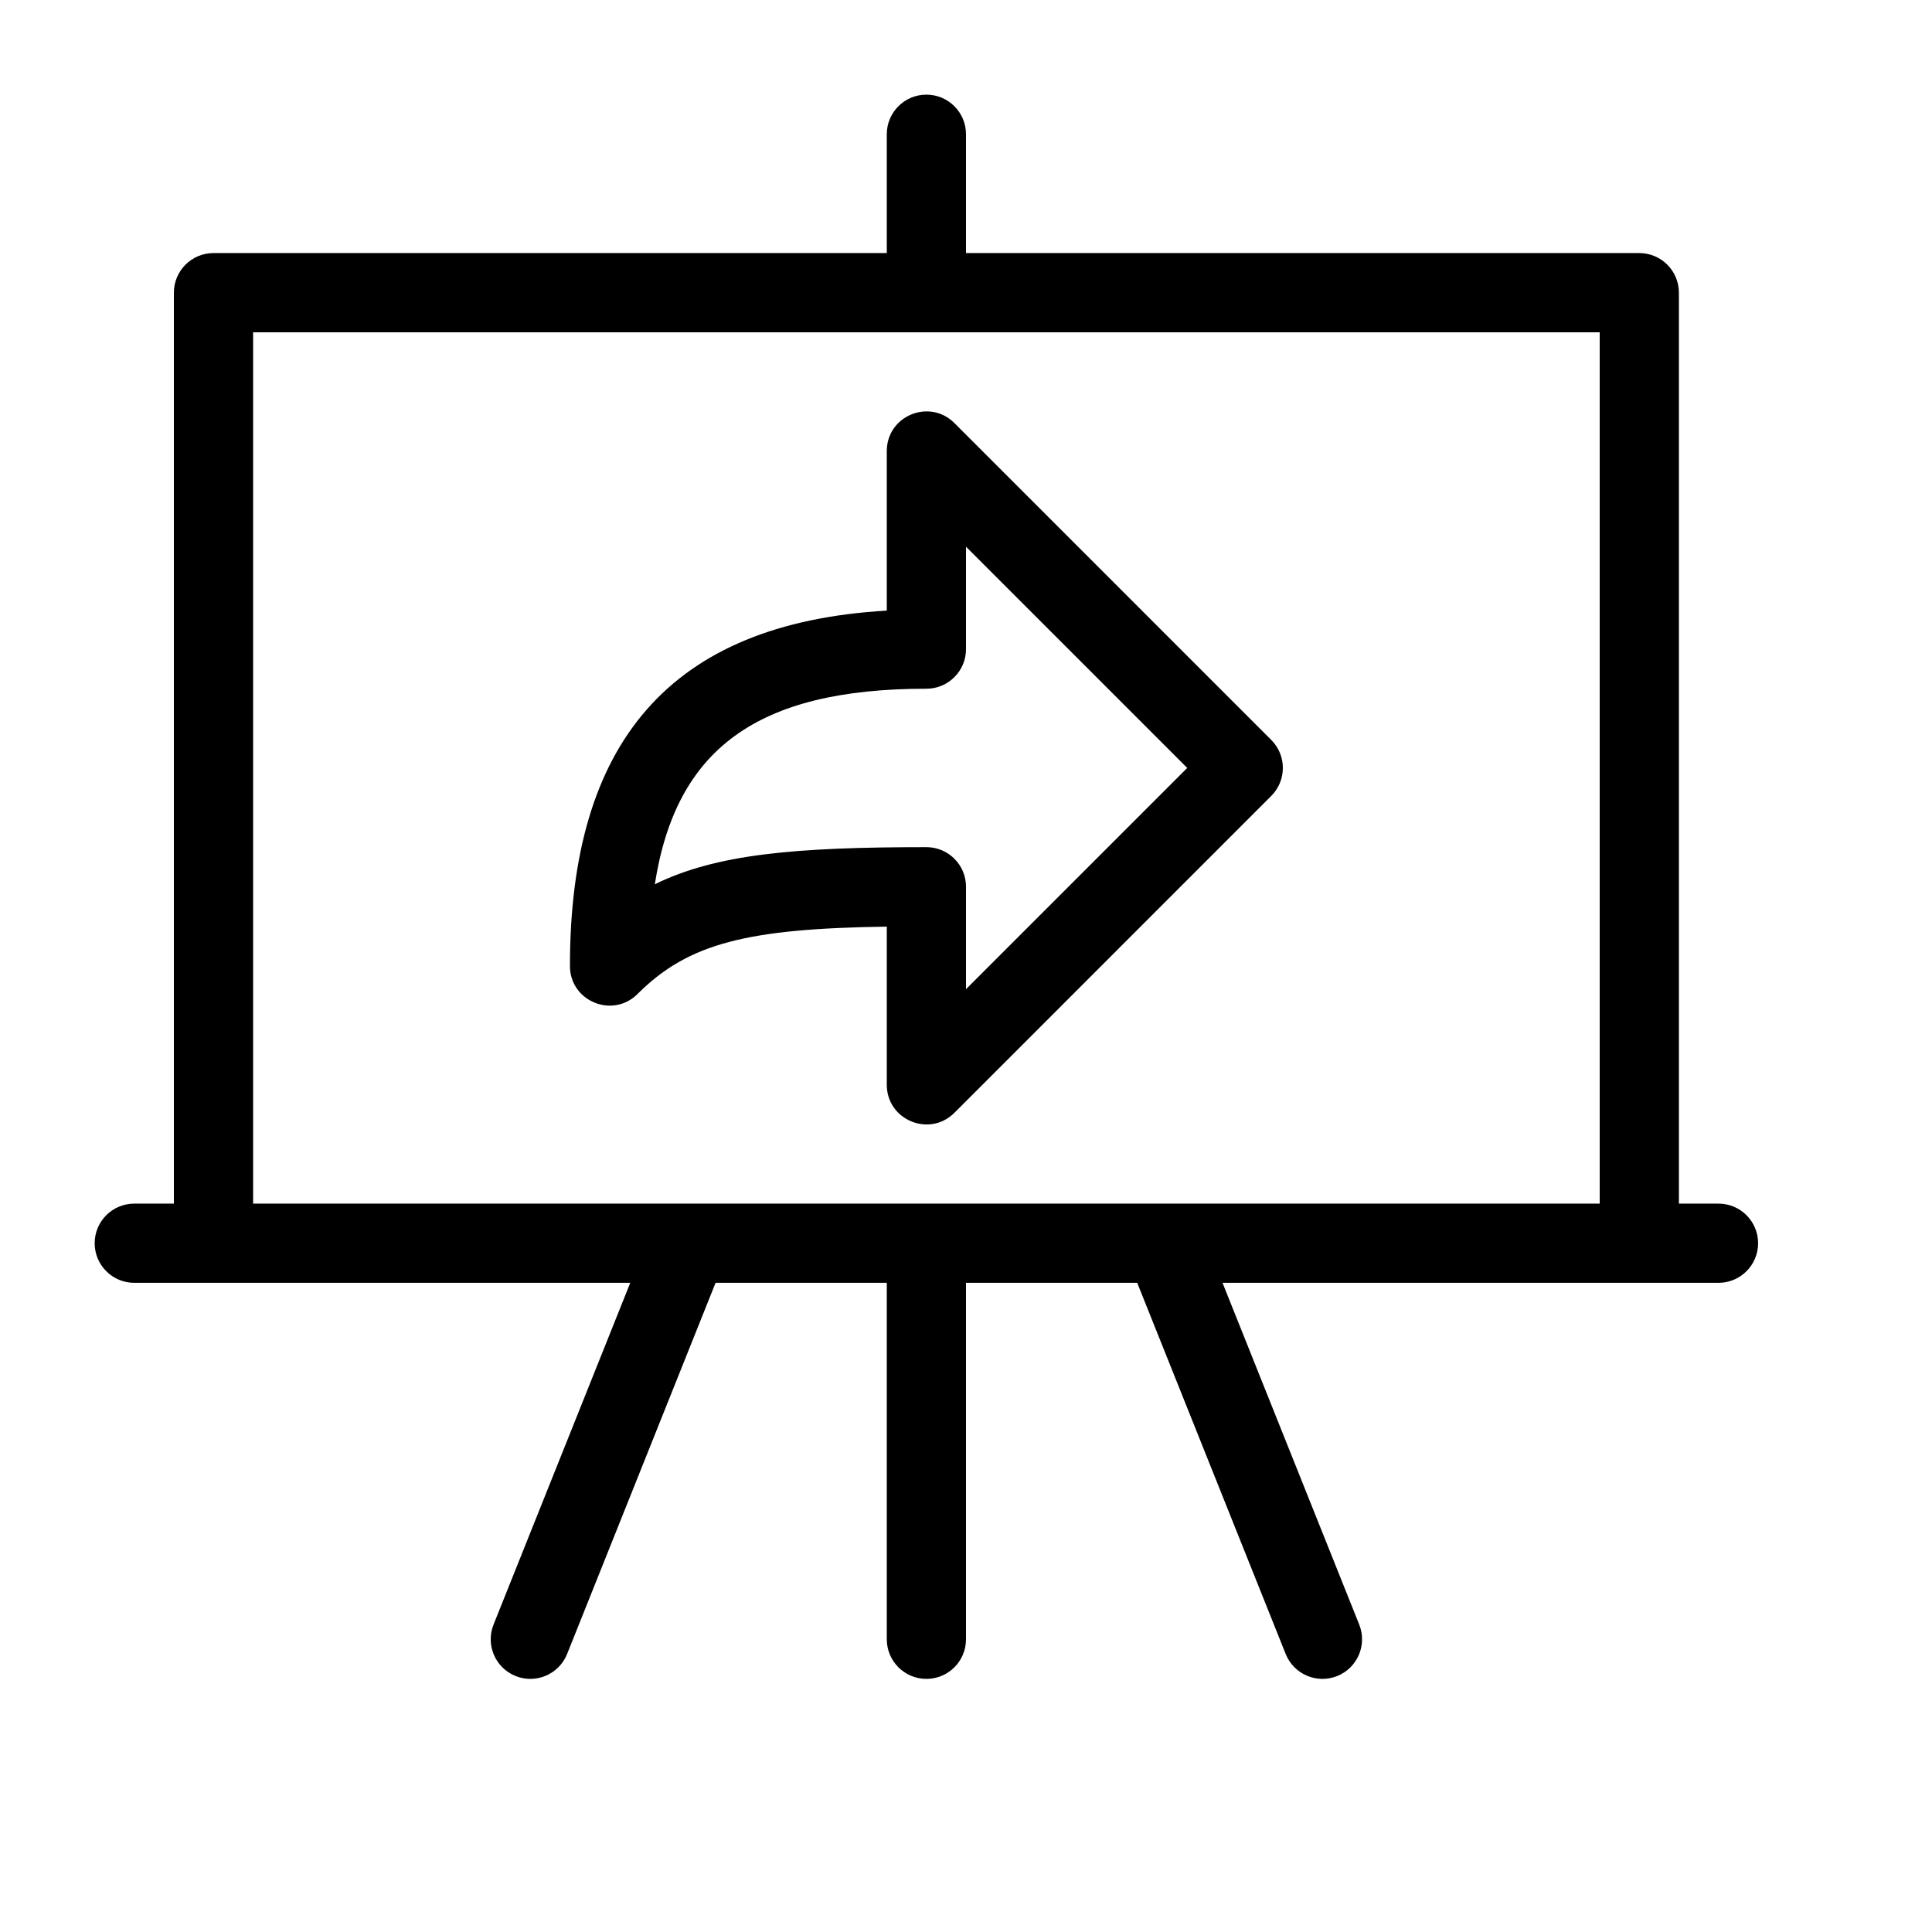 <?xml version="1.0" encoding="UTF-8"?>
<!-- Uploaded to: ICON Repo, www.svgrepo.com, Generator: ICON Repo Mixer Tools -->
<svg fill="#000000" width="800px" height="800px" version="1.1" viewBox="144 144 512 512" xmlns="http://www.w3.org/2000/svg">
 <path d="m379.01 483.96h-45.375l-39.344 98.363c-2.156 5.383-8.262 8-13.645 5.848-5.383-2.152-8-8.262-5.848-13.645l36.227-90.566h-131.44c-5.797 0-10.496-4.699-10.496-10.492 0-5.797 4.699-10.496 10.496-10.496h10.496v-241.41c0-5.797 4.699-10.496 10.496-10.496h178.43v-31.488c0-5.797 4.699-10.496 10.496-10.496s10.496 4.699 10.496 10.496v31.488h178.43c5.797 0 10.496 4.699 10.496 10.496v241.41h10.496c5.797 0 10.496 4.699 10.496 10.496 0 5.793-4.699 10.492-10.496 10.492h-131.44l36.227 90.566c2.152 5.383-0.465 11.492-5.848 13.645-5.379 2.152-11.488-0.465-13.641-5.848l-39.348-98.363h-45.371v94.465c0 5.797-4.699 10.496-10.496 10.496s-10.496-4.699-10.496-10.496zm73.227-20.988c0.16-0.004 0.32-0.004 0.48 0h115.22v-230.91h-356.86v230.91h115.22c0.16-0.004 0.32-0.004 0.48 0zm-73.227-199.43c0-9.352 11.305-14.035 17.918-7.422l83.965 83.969c4.102 4.098 4.102 10.742 0 14.844l-83.965 83.969c-6.613 6.609-17.918 1.926-17.918-7.422v-41.914c-36.762 0.531-52.52 4.316-66.051 17.848-6.613 6.609-17.918 1.926-17.918-7.422 0-58.82 26.121-90.809 83.969-94.172zm20.992 25.34v27.141c0 5.797-4.699 10.496-10.496 10.496-44.918 0-66.402 15.996-71.969 51.82 16.258-7.977 37.074-9.836 71.969-9.836 5.797 0 10.496 4.699 10.496 10.496v27.141l58.629-58.629z"/>
</svg>